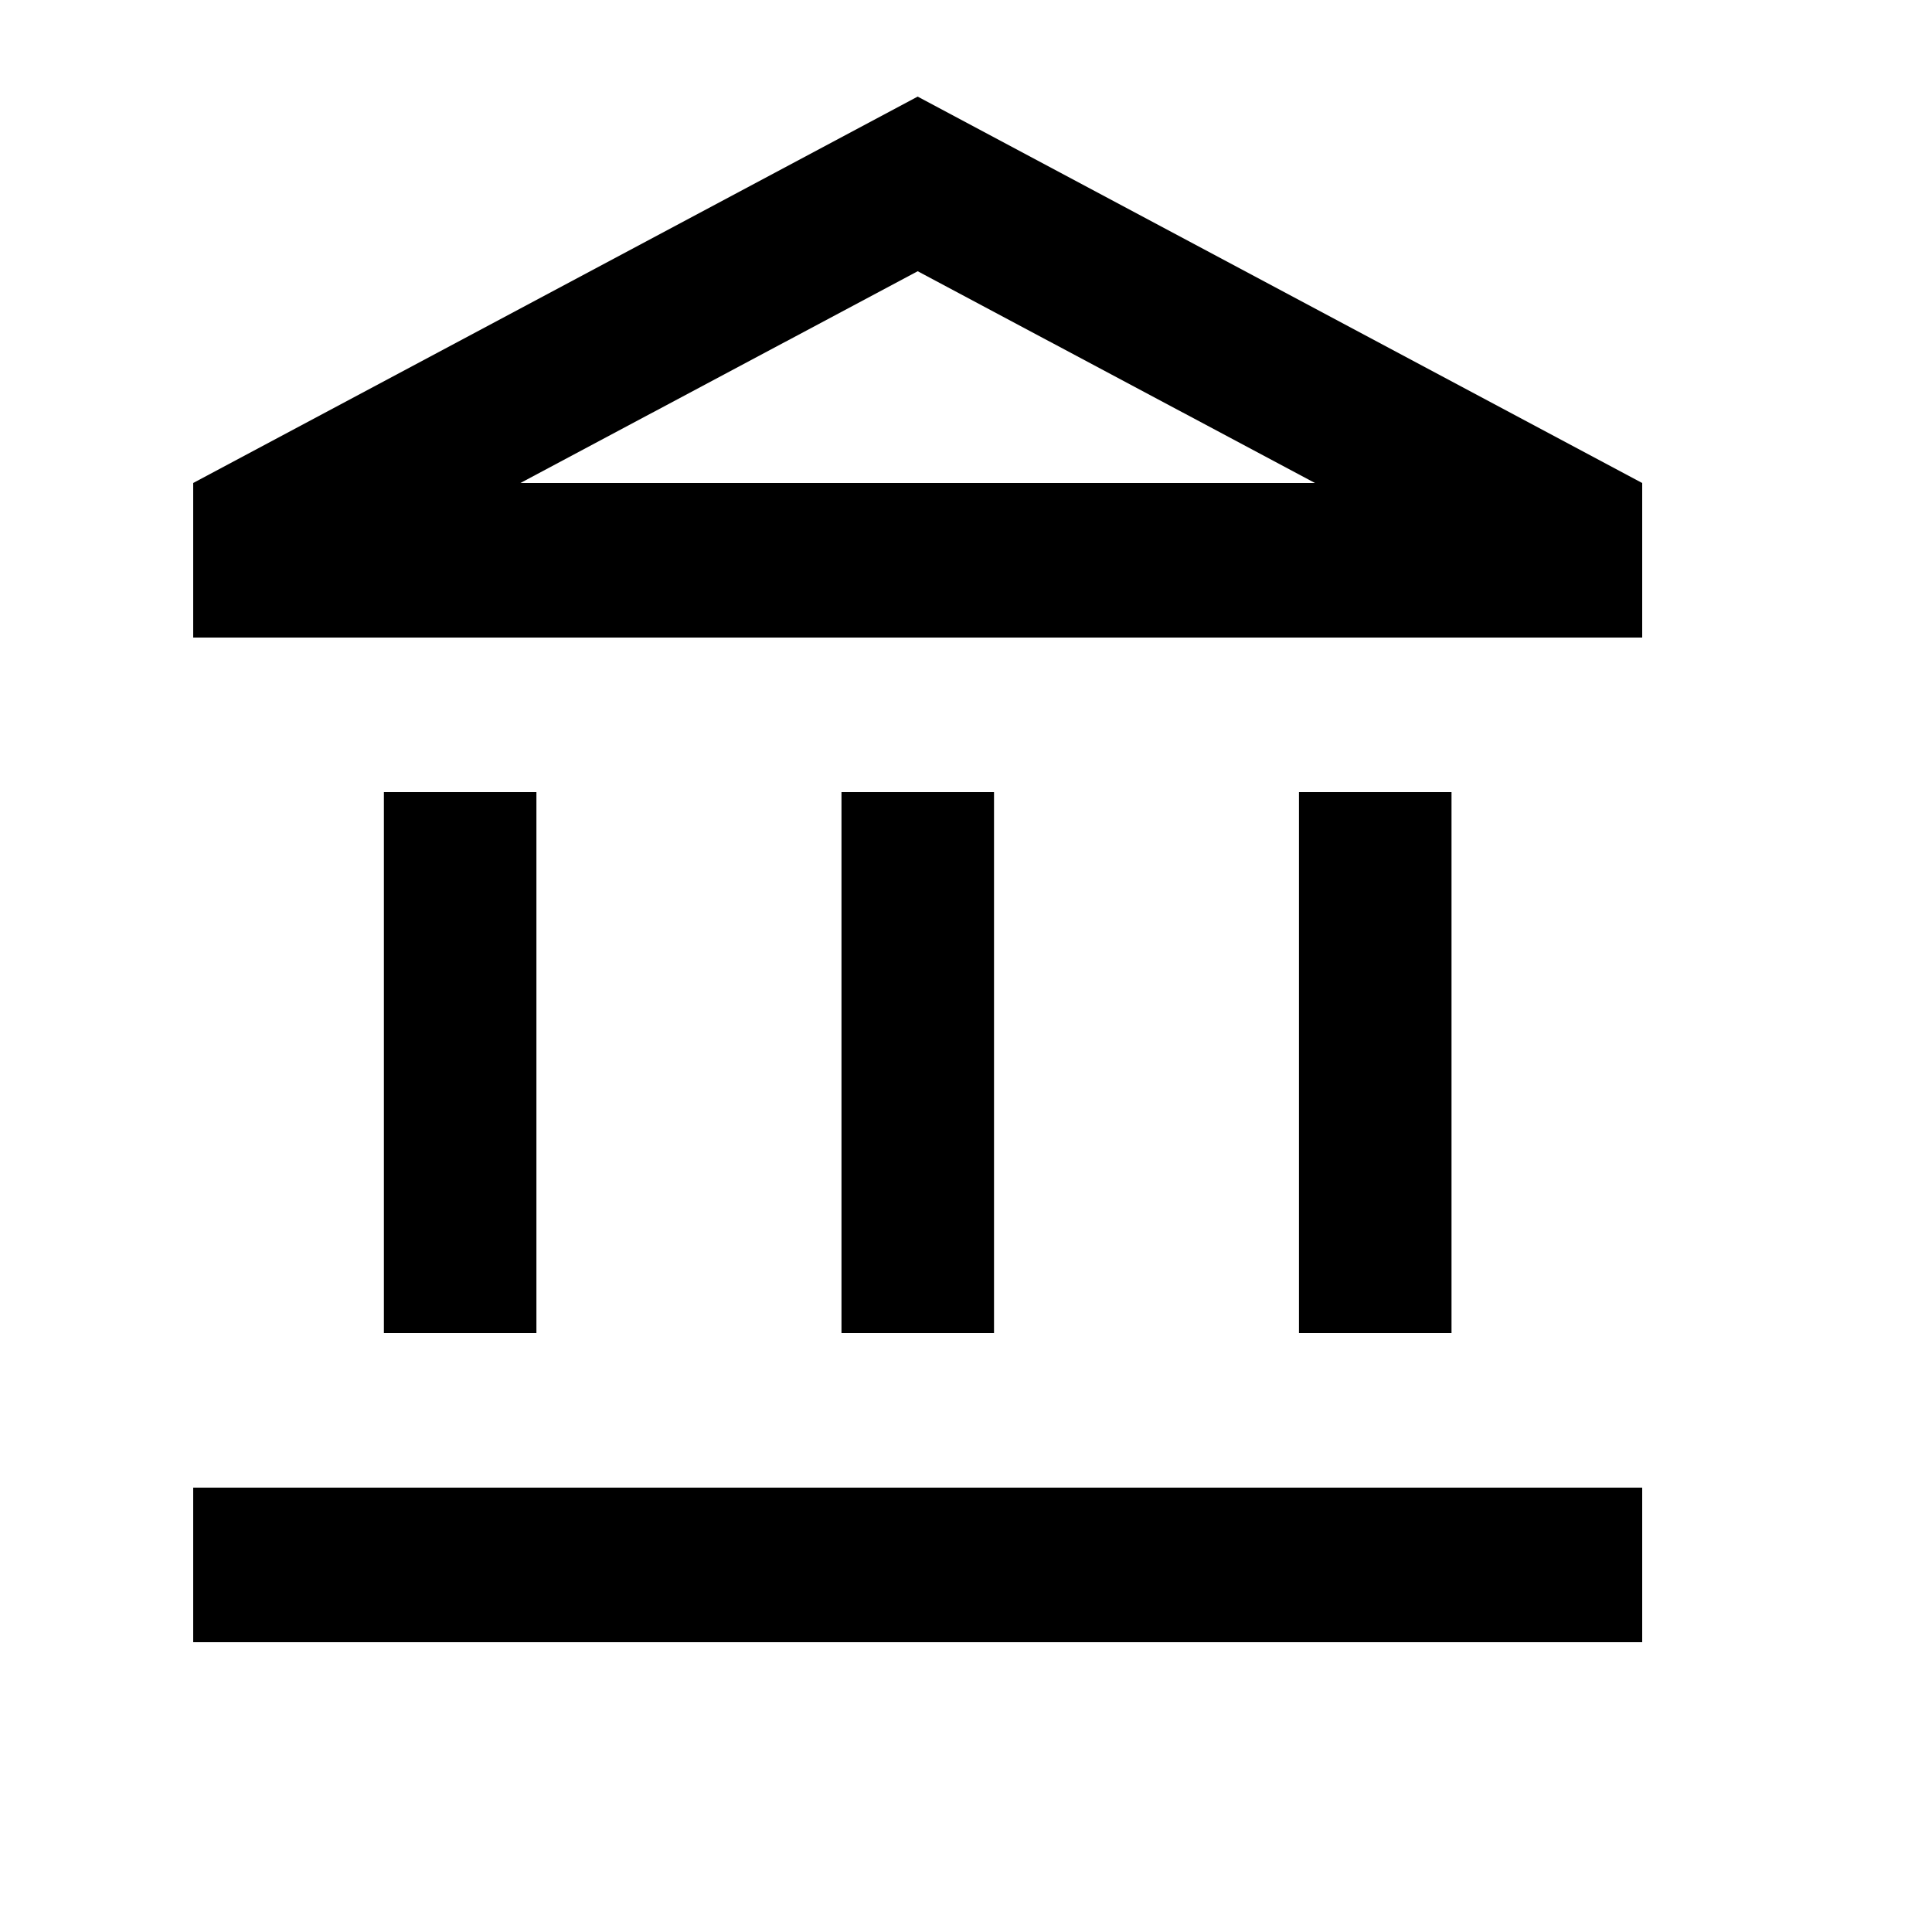 <svg id="account_balance_black_24dp" xmlns="http://www.w3.org/2000/svg" width="20" height="20" viewBox="0 0 20 20">
  <path id="Path_77" data-name="Path 77" d="M0,0H20V20H0Z" fill="none"/>
  <path id="Path_78" data-name="Path 78" d="M5.553,8.2H3.974v5.6H5.553Zm4.737,0H8.711v5.6h1.579ZM17,15.4H2V17H17ZM15.026,8.2H13.447v5.6h1.579ZM9.5,2.808,13.613,5H5.387L9.5,2.808M9.5,1,2,5V6.6H17V5Z"/>
</svg>
